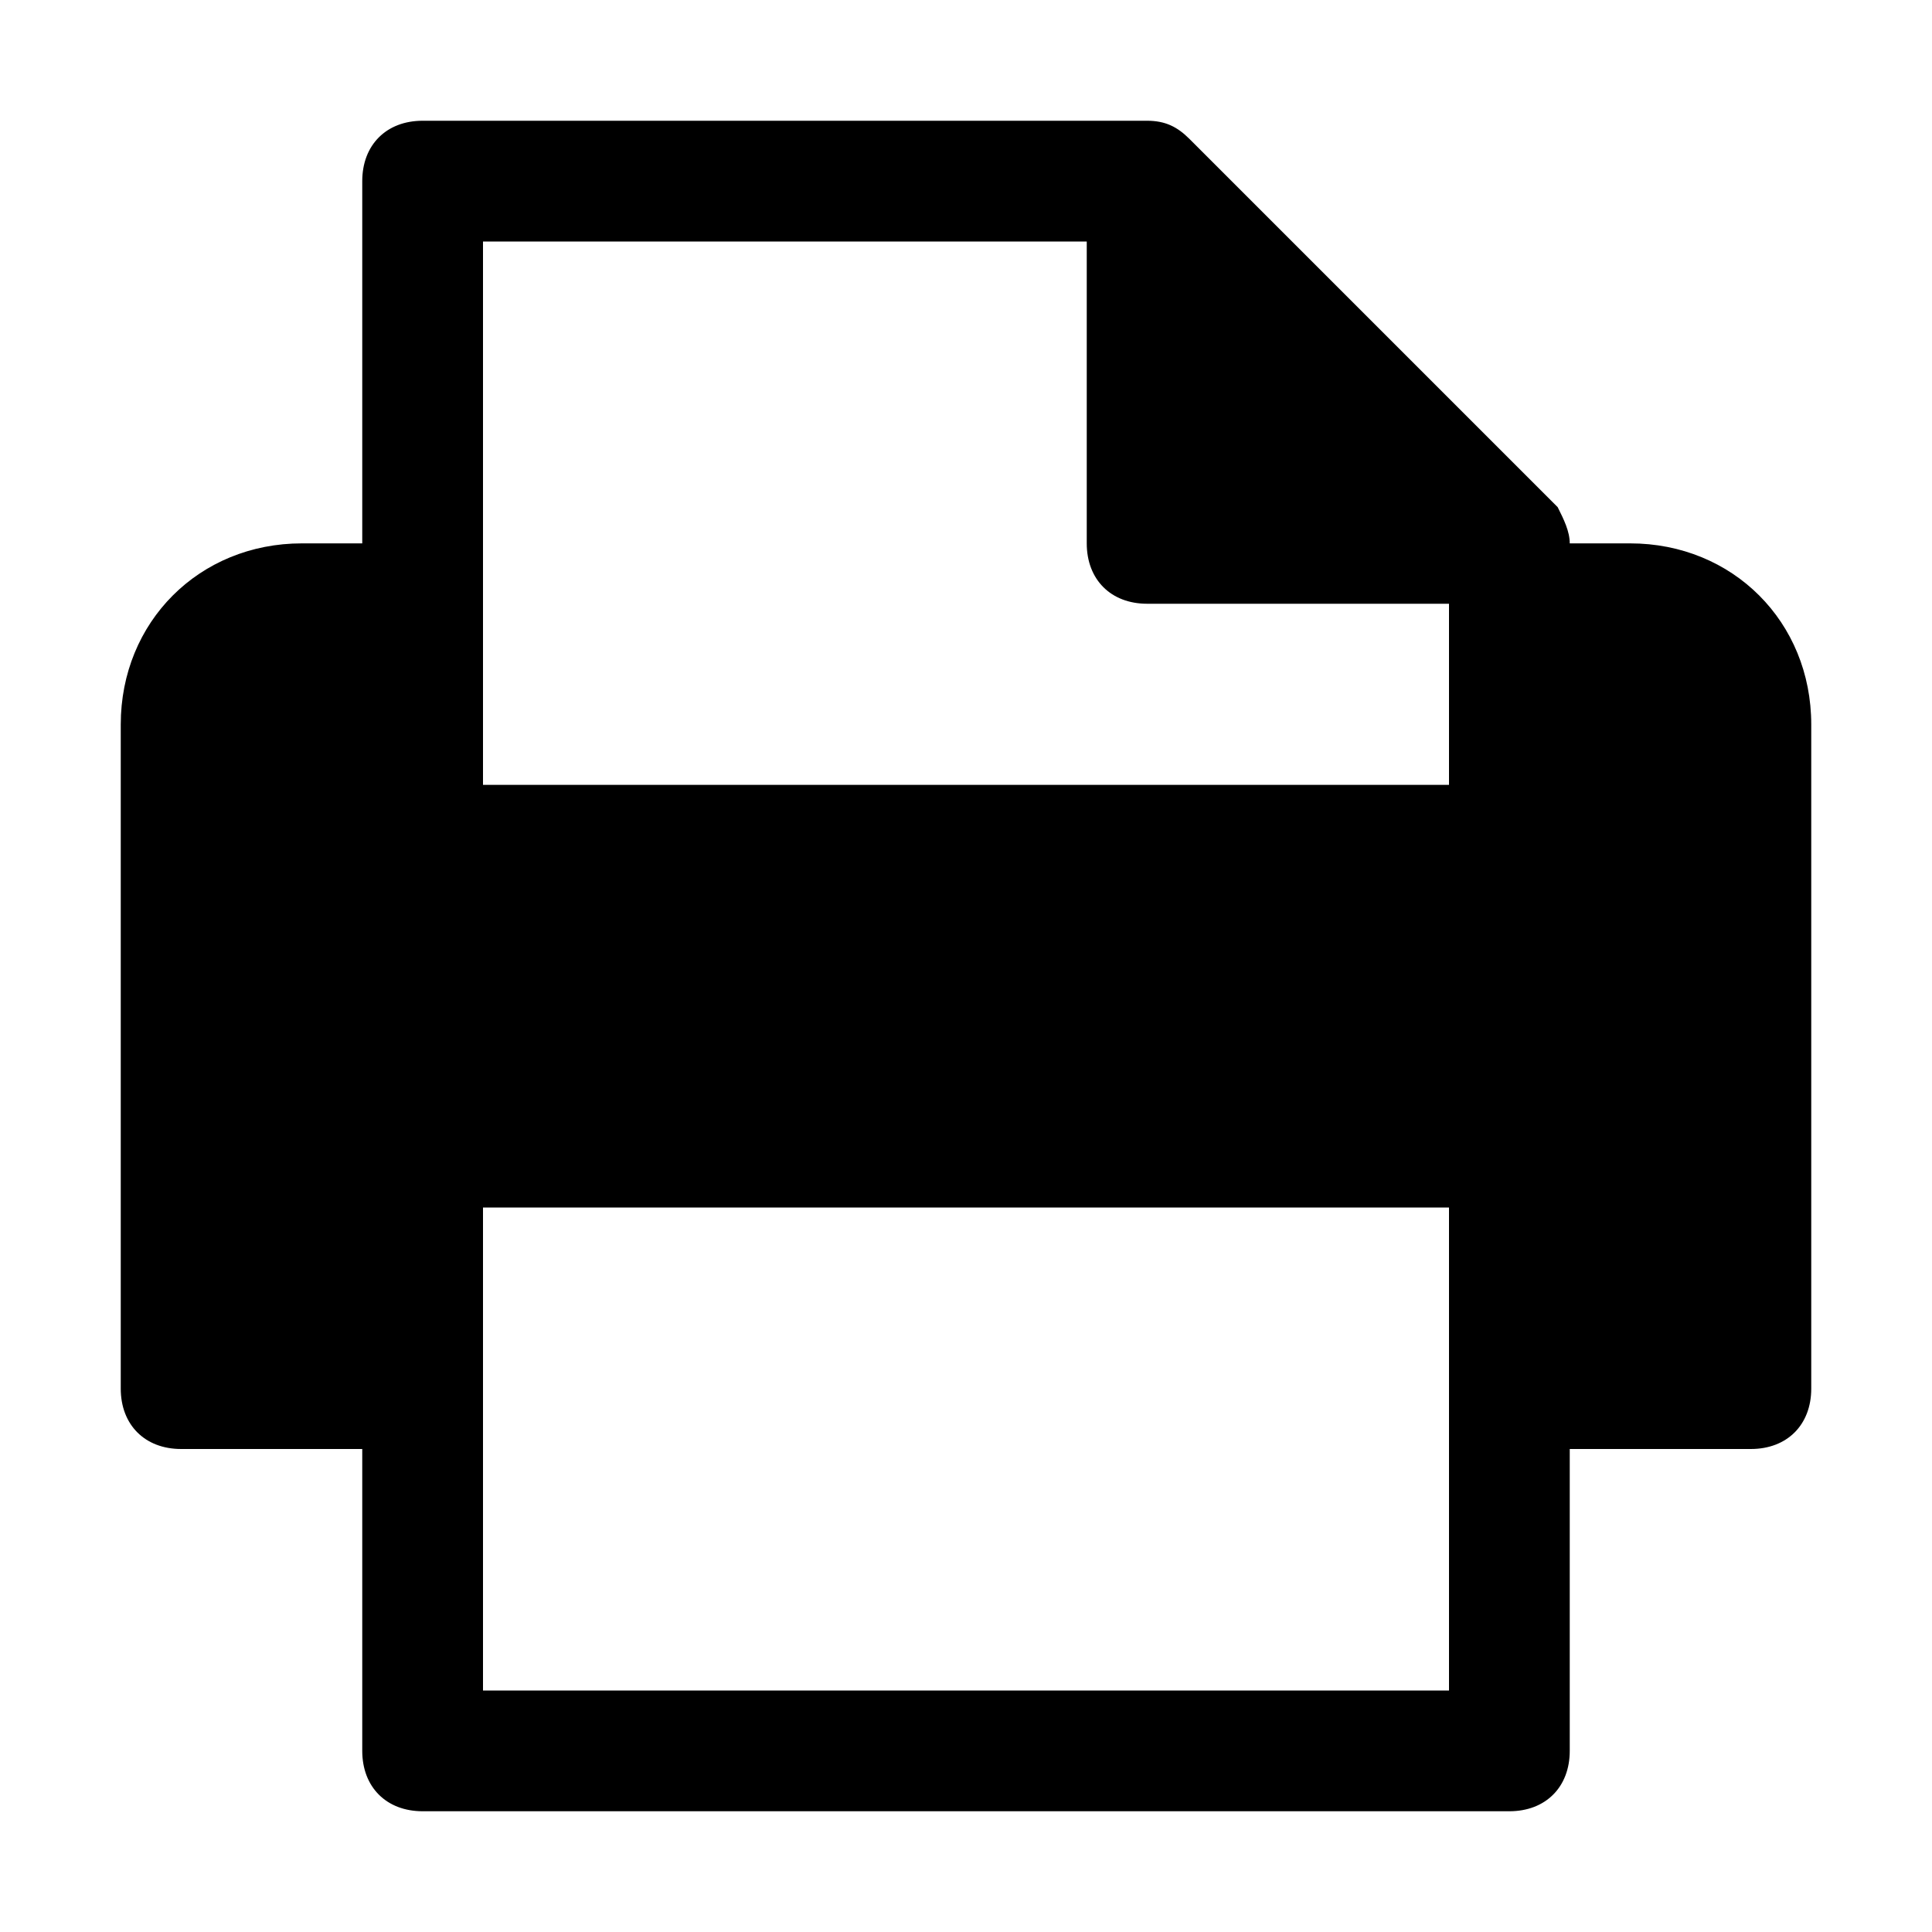 <?xml version="1.0" encoding="utf-8"?>

<!-- Скачано с сайта svg4.ru / Downloaded from svg4.ru -->
<svg version="1.1" id="Icons" xmlns="http://www.w3.org/2000/svg" xmlns:xlink="http://www.w3.org/1999/xlink" 
	 viewBox="0 0 32 32" xml:space="preserve">
<style type="text/css">
	.st0{fill:none;stroke:#000000;stroke-width:2;stroke-linecap:round;stroke-linejoin:round;stroke-miterlimit:10;}
</style>
<path d="M27,9h-1c0,0,0,0,0,0c0-0.2-0.1-0.4-0.2-0.6l0,0c0,0,0,0,0,0c0,0,0,0-0.1-0.1l-6-6c0,0,0,0,0,0c0,0,0,0,0,0
	C19.5,2.1,19.3,2,19,2H7C6.4,2,6,2.4,6,3v6H5c-1.7,0-3,1.3-3,3v11c0,0.6,0.4,1,1,1h3v5c0,0.6,0.4,1,1,1h18c0.6,0,1-0.4,1-1v-5h3
	c0.6,0,1-0.4,1-1V12C30,10.3,28.7,9,27,9z M8,4h10v5c0,0.6,0.4,1,1,1h5v3H8V4z M24,28H8v-8h16V28z"/>
</svg>